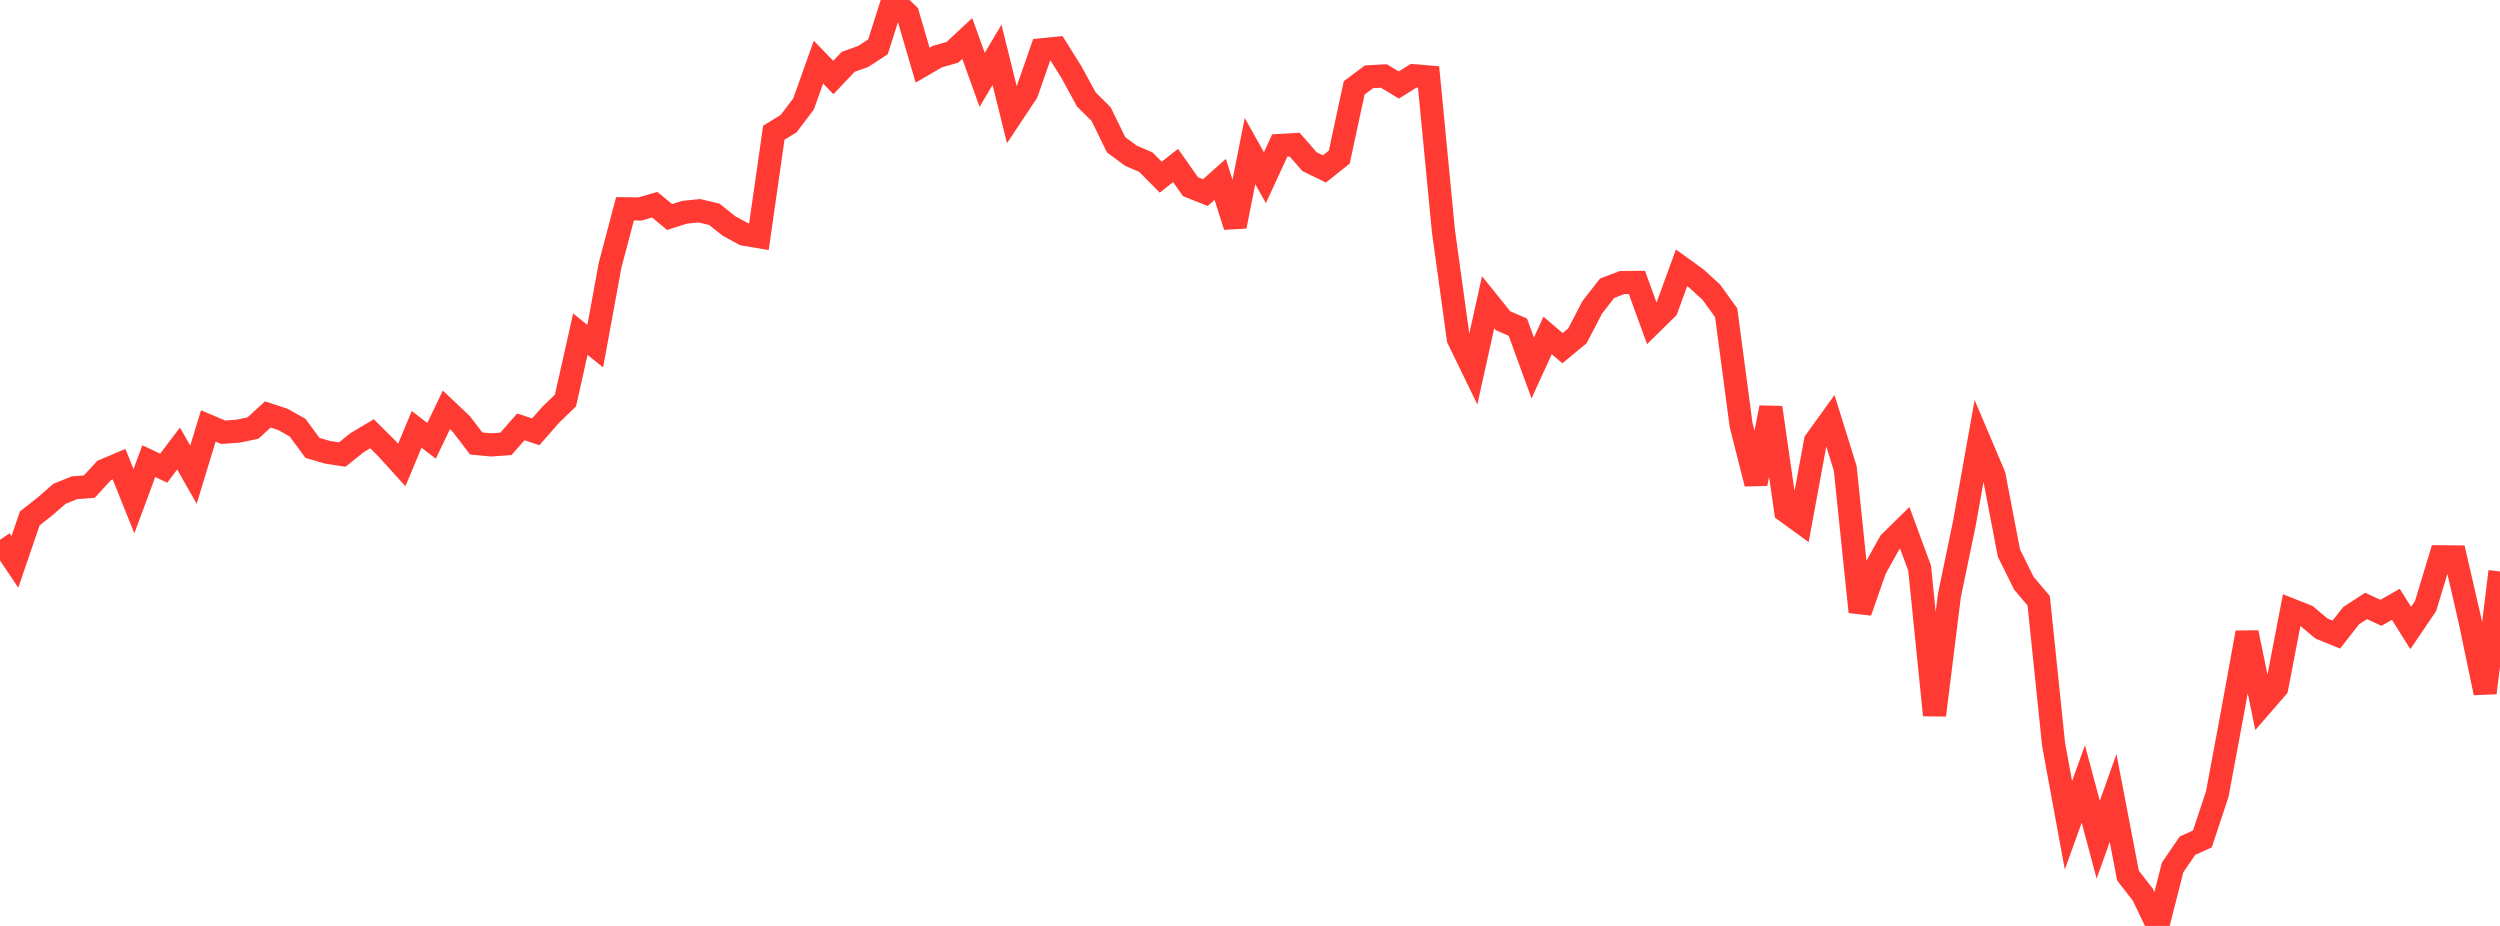 <?xml version="1.0" standalone="no"?>
<!DOCTYPE svg PUBLIC "-//W3C//DTD SVG 1.1//EN" "http://www.w3.org/Graphics/SVG/1.1/DTD/svg11.dtd">

<svg width="135" height="50" viewBox="0 0 135 50" preserveAspectRatio="none" 
  xmlns="http://www.w3.org/2000/svg"
  xmlns:xlink="http://www.w3.org/1999/xlink">


<polyline points="0.0, 29.146 0.804, 30.342 1.607, 27.995 2.411, 27.362 3.214, 26.665 4.018, 26.34 4.821, 26.279 5.625, 25.403 6.429, 25.065 7.232, 27.066 8.036, 24.901 8.839, 25.283 9.643, 24.22 10.446, 25.634 11.25, 23.001 12.054, 23.341 12.857, 23.283 13.661, 23.115 14.464, 22.38 15.268, 22.644 16.071, 23.094 16.875, 24.187 17.679, 24.422 18.482, 24.546 19.286, 23.902 20.089, 23.422 20.893, 24.223 21.696, 25.108 22.5, 23.186 23.304, 23.804 24.107, 22.133 24.911, 22.894 25.714, 23.948 26.518, 24.025 27.321, 23.968 28.125, 23.051 28.929, 23.318 29.732, 22.405 30.536, 21.625 31.339, 18.043 32.143, 18.694 32.946, 14.316 33.75, 11.274 34.554, 11.284 35.357, 11.055 36.161, 11.719 36.964, 11.462 37.768, 11.38 38.571, 11.572 39.375, 12.209 40.179, 12.645 40.982, 12.781 41.786, 7.167 42.589, 6.673 43.393, 5.61 44.196, 3.355 45.0, 4.185 45.804, 3.337 46.607, 3.052 47.411, 2.527 48.214, 0.0 49.018, 0.772 49.821, 3.52 50.625, 3.053 51.429, 2.826 52.232, 2.077 53.036, 4.312 53.839, 2.96 54.643, 6.204 55.446, 4.995 56.25, 2.689 57.054, 2.608 57.857, 3.893 58.661, 5.369 59.464, 6.167 60.268, 7.816 61.071, 8.41 61.875, 8.755 62.679, 9.566 63.482, 8.936 64.286, 10.081 65.089, 10.402 65.893, 9.686 66.696, 12.223 67.5, 8.158 68.304, 9.596 69.107, 7.857 69.911, 7.81 70.714, 8.73 71.518, 9.122 72.321, 8.484 73.125, 4.746 73.929, 4.146 74.732, 4.103 75.536, 4.591 76.339, 4.089 77.143, 4.156 77.946, 12.484 78.75, 18.296 79.554, 19.953 80.357, 16.32 81.161, 17.318 81.964, 17.668 82.768, 19.869 83.571, 18.113 84.375, 18.801 85.179, 18.137 85.982, 16.595 86.786, 15.563 87.589, 15.259 88.393, 15.251 89.196, 17.456 90.0, 16.667 90.804, 14.462 91.607, 15.042 92.411, 15.779 93.214, 16.89 94.018, 22.94 94.821, 26.119 95.625, 22.01 96.429, 27.603 97.232, 28.186 98.036, 23.826 98.839, 22.711 99.643, 25.293 100.446, 33.04 101.25, 30.74 102.054, 29.289 102.857, 28.501 103.661, 30.687 104.464, 38.617 105.268, 32.156 106.071, 28.291 106.875, 23.78 107.679, 25.676 108.482, 29.866 109.286, 31.489 110.089, 32.44 110.893, 40.195 111.696, 44.565 112.5, 42.333 113.304, 45.345 114.107, 43.091 114.911, 47.283 115.714, 48.314 116.518, 50.0 117.321, 46.843 118.125, 45.667 118.929, 45.302 119.732, 42.882 120.536, 38.573 121.339, 34.159 122.143, 38.058 122.946, 37.132 123.75, 32.947 124.554, 33.265 125.357, 33.94 126.161, 34.267 126.964, 33.243 127.768, 32.72 128.571, 33.092 129.375, 32.634 130.179, 33.91 130.982, 32.726 131.786, 30.067 132.589, 30.074 133.393, 33.566 134.196, 37.415 135.0, 30.86" fill="none" stroke="#ff3a33" stroke-width="1.25"/>

</svg>